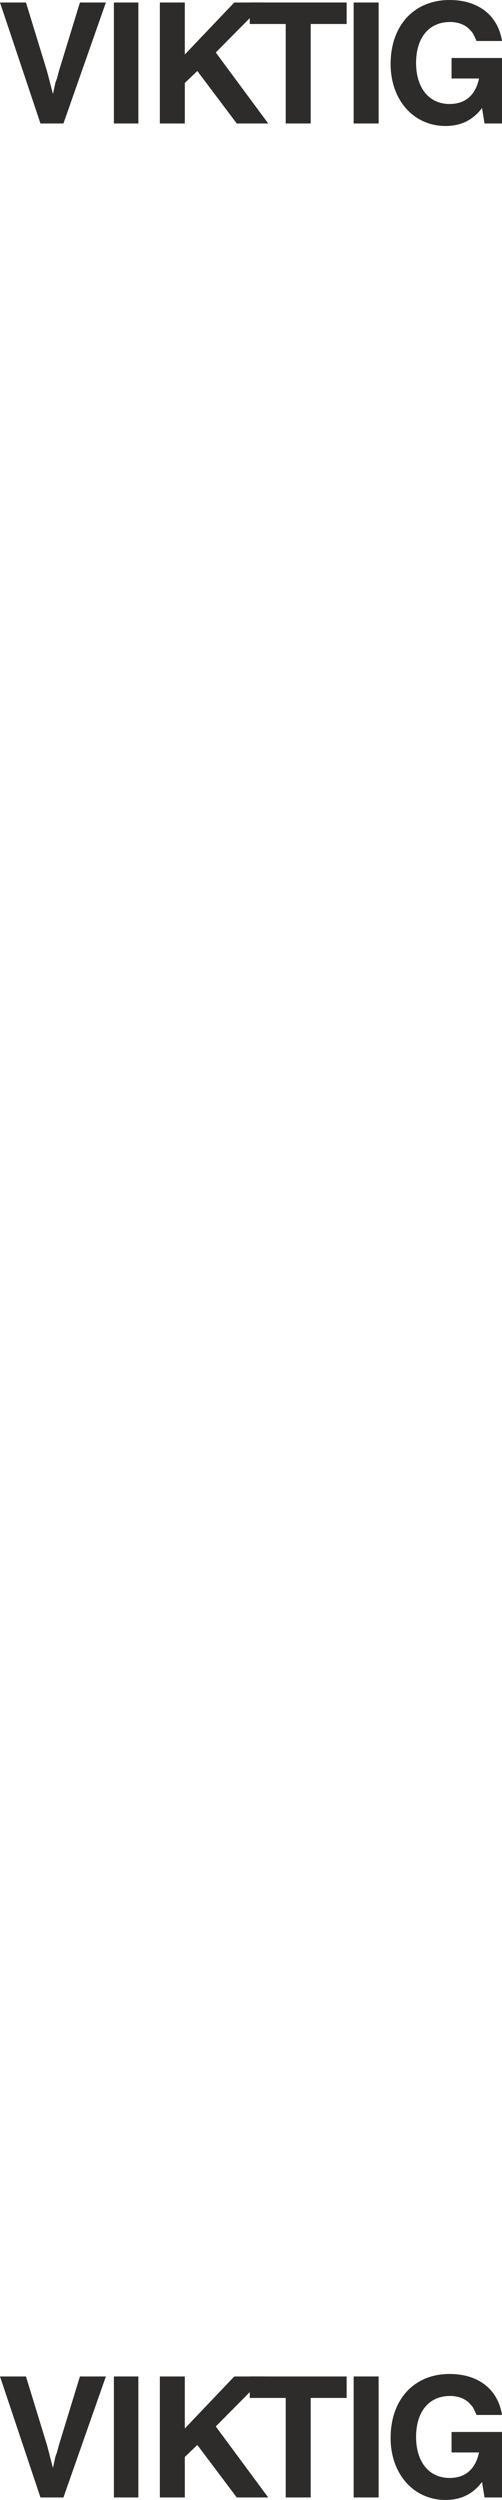 <svg height="480" viewBox="0 0 72.36 360" width="96.48" xmlns="http://www.w3.org/2000/svg"><path style="fill:#2d2c2b" d="m260.558 241.305 5.832 17.424h3.312l6.12-17.424h-3.744l-3.024 9.864-.288 1.08-.216.576-.36 1.656-.432-1.656-.144-.576-.288-1.08-3.024-9.864h-3.744zm16.416 0v17.424h3.528v-17.424h-3.528zm6.624 0v17.424h3.6v-5.832l1.8-1.728 5.688 7.56h4.536l-7.56-10.224 7.128-7.2h-4.464l-7.128 7.488v-7.488h-3.6z" transform="translate(-260.558 -240.945)"/><path style="fill:#2d2c2b" d="M296.558 241.305v3.096h5.184v14.328h3.6V244.4h5.184v-3.096h-13.968zm14.976 0v17.424h3.6v-17.424h-3.6zm14.112 10.944h3.96c-.504 2.376-1.944 3.672-4.248 3.672-2.952 0-4.824-2.304-4.824-5.904 0-3.672 1.872-5.904 4.896-5.904 1.224 0 2.304.432 2.952 1.224.432.432.504.72.864 1.512h3.672c-.576-3.672-3.384-5.904-7.56-5.904-5.112 0-8.496 3.672-8.496 9.216 0 5.184 3.312 8.928 7.92 8.928 2.232 0 3.96-.864 5.256-2.592l.36 2.232h2.52v-9.432h-7.272v2.952zM260.558 583.16l5.832 17.425h3.312l6.12-17.424h-3.744l-3.024 9.864-.288 1.08-.216.576-.36 1.656-.432-1.656-.144-.576-.288-1.08-3.024-9.864h-3.744zm16.416 0v17.425h3.528V583.16h-3.528zm6.624 0v17.425h3.6v-5.832l1.8-1.728 5.688 7.56h4.536l-7.56-10.224 7.128-7.2h-4.464l-7.128 7.488v-7.488h-3.6z" transform="translate(-260.558 -240.945)"/><path style="fill:#2d2c2b" d="M296.558 583.16v3.097h5.184v14.328h3.6v-14.328h5.184v-3.096h-13.968zm14.976 0v17.425h3.6V583.16h-3.6zm14.112 10.945h3.96c-.504 2.376-1.944 3.672-4.248 3.672-2.952 0-4.824-2.304-4.824-5.904 0-3.672 1.872-5.904 4.896-5.904 1.224 0 2.304.432 2.952 1.224.432.432.504.72.864 1.512h3.672c-.576-3.672-3.384-5.904-7.56-5.904-5.112 0-8.496 3.672-8.496 9.216 0 5.184 3.312 8.928 7.92 8.928 2.232 0 3.96-.864 5.256-2.592l.36 2.232h2.52v-9.432h-7.272v2.952z" transform="translate(-260.558 -240.945)"/></svg>
